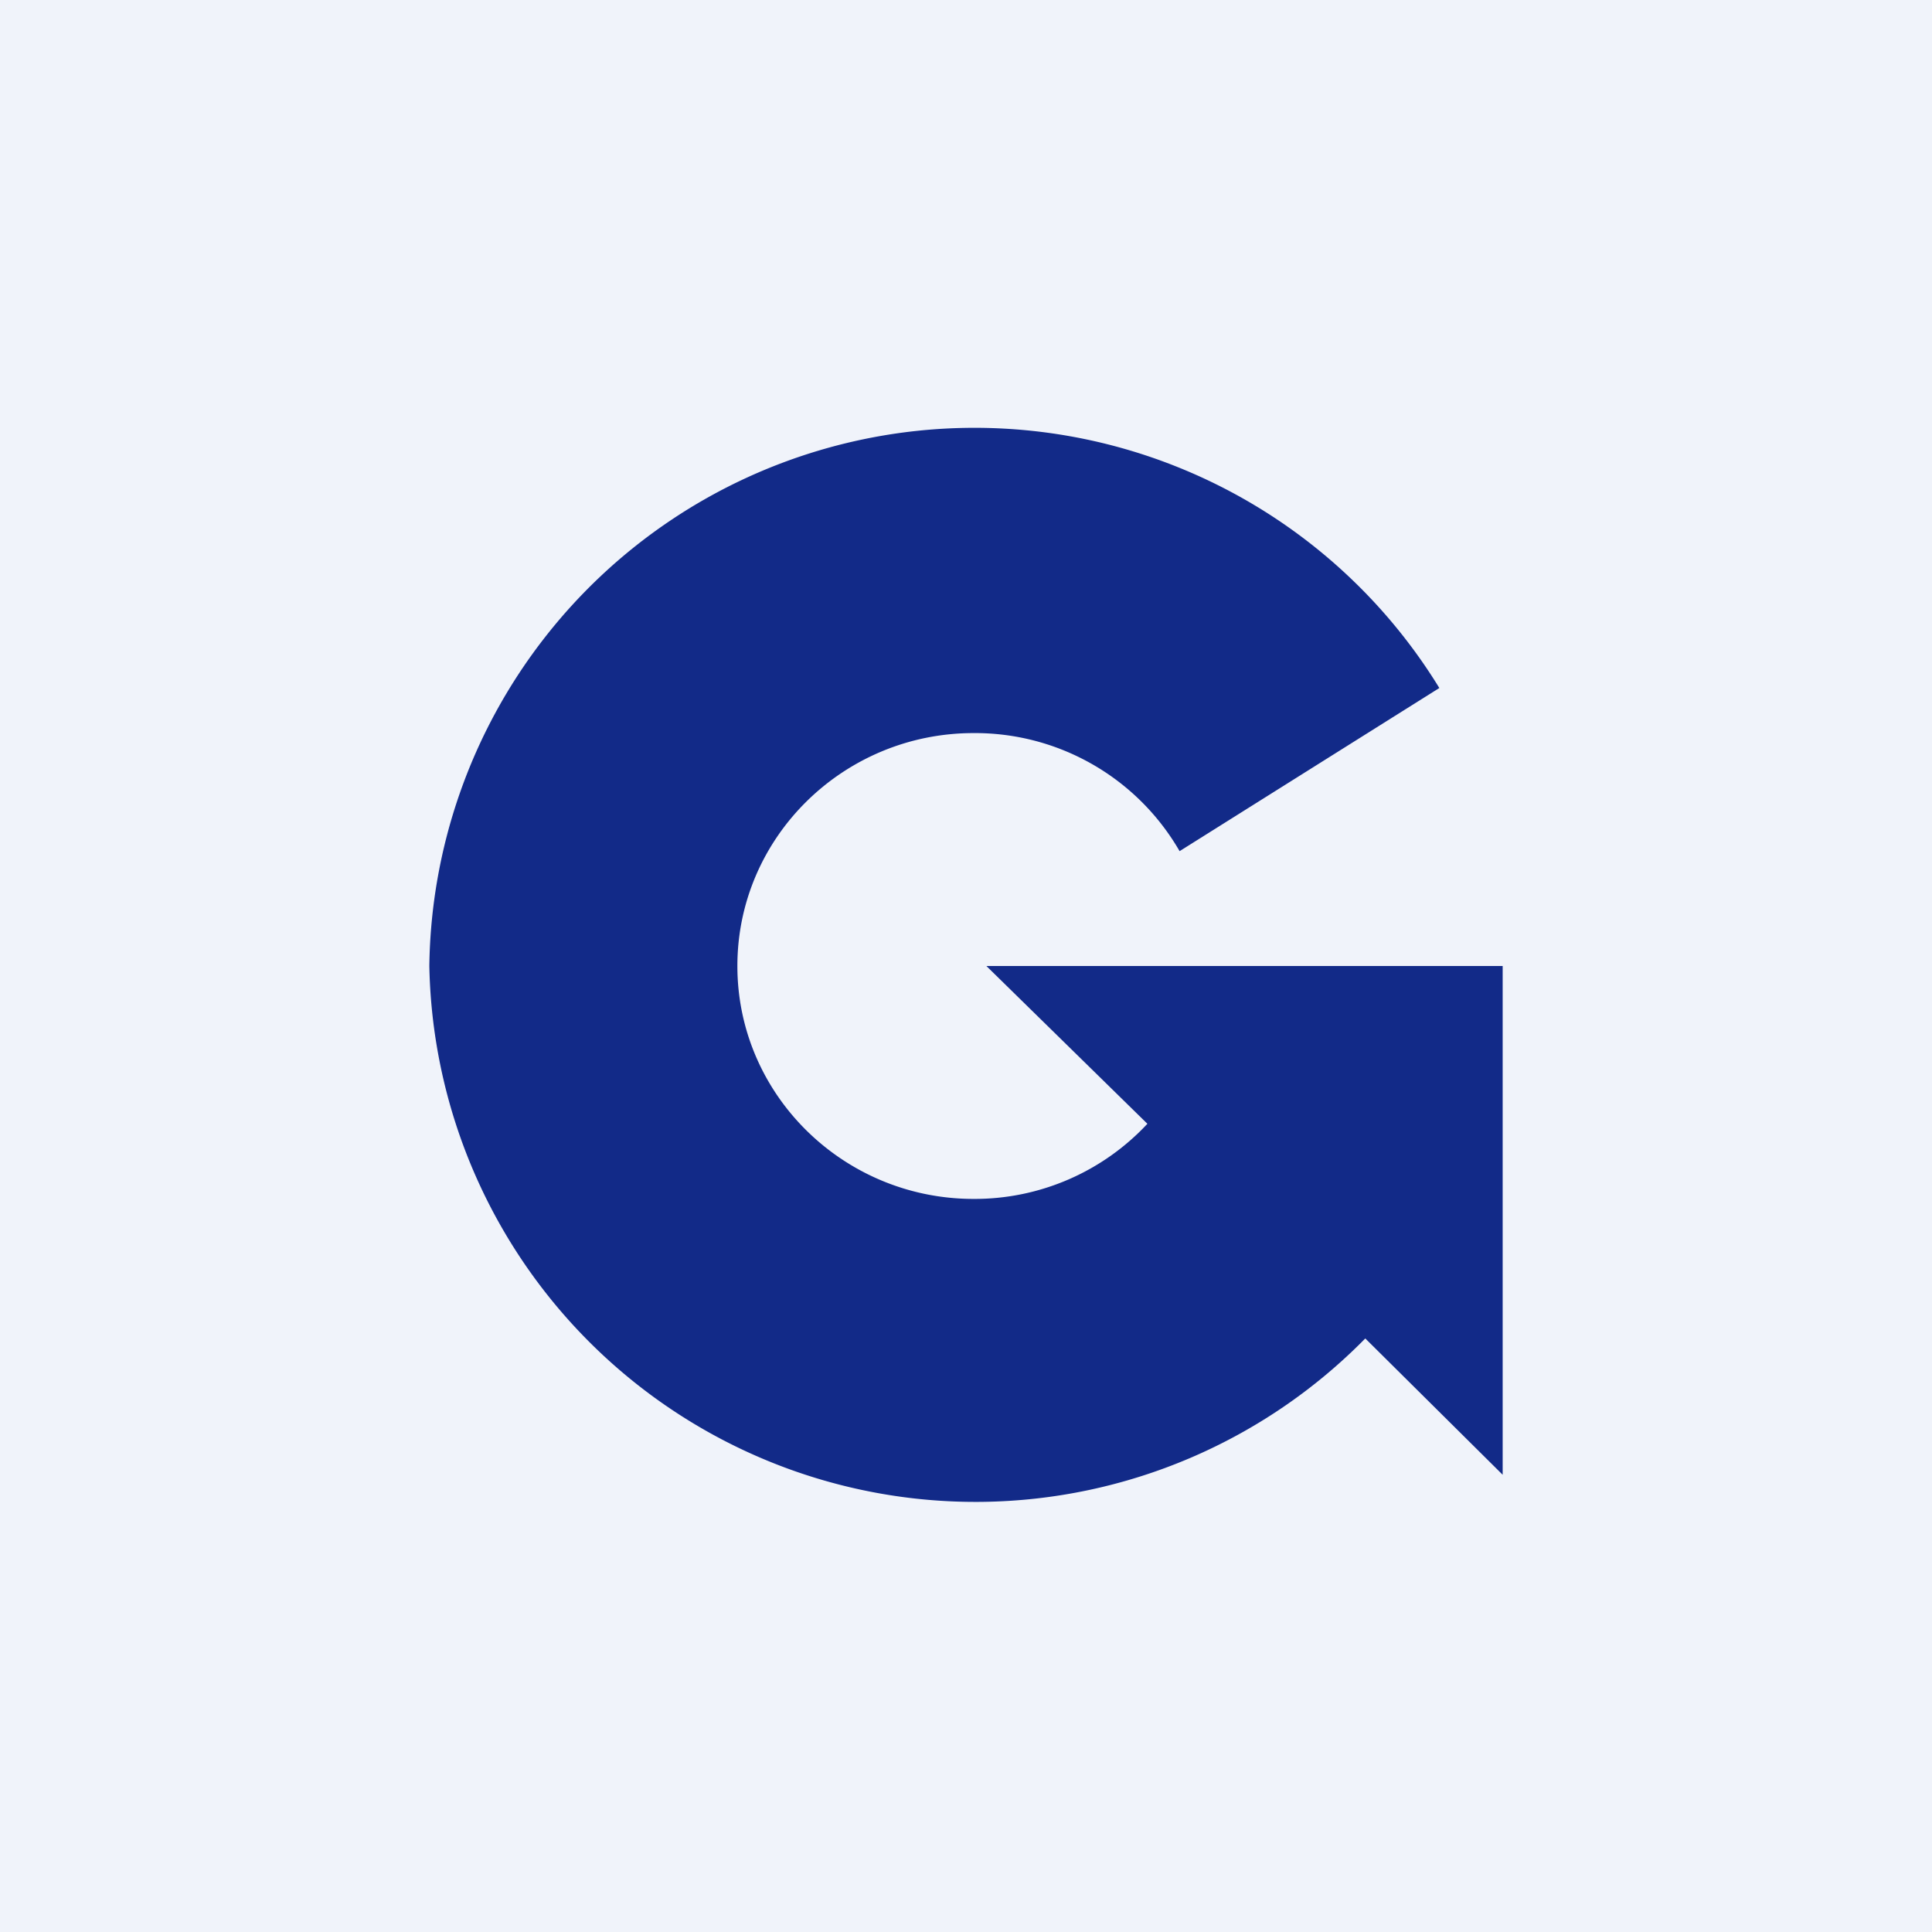 <!-- by TradingView --><svg width="18" height="18" viewBox="0 0 18 18" xmlns="http://www.w3.org/2000/svg"><path fill="#F0F3FA" d="M0 0h18v18H0z"/><path d="M12.72 12.47A5.09 5.09 0 0 1 4 9a5.08 5.08 0 0 1 9.41-2.59l-2.42 1.52a2.2 2.2 0 0 0-1.92-1.1c-1.21 0-2.2.97-2.2 2.17s.99 2.17 2.2 2.17a2.2 2.2 0 0 0 1.62-.7L9.19 9H14v4.74l-1.28-1.27Z" fill="#122A88"/></svg>
